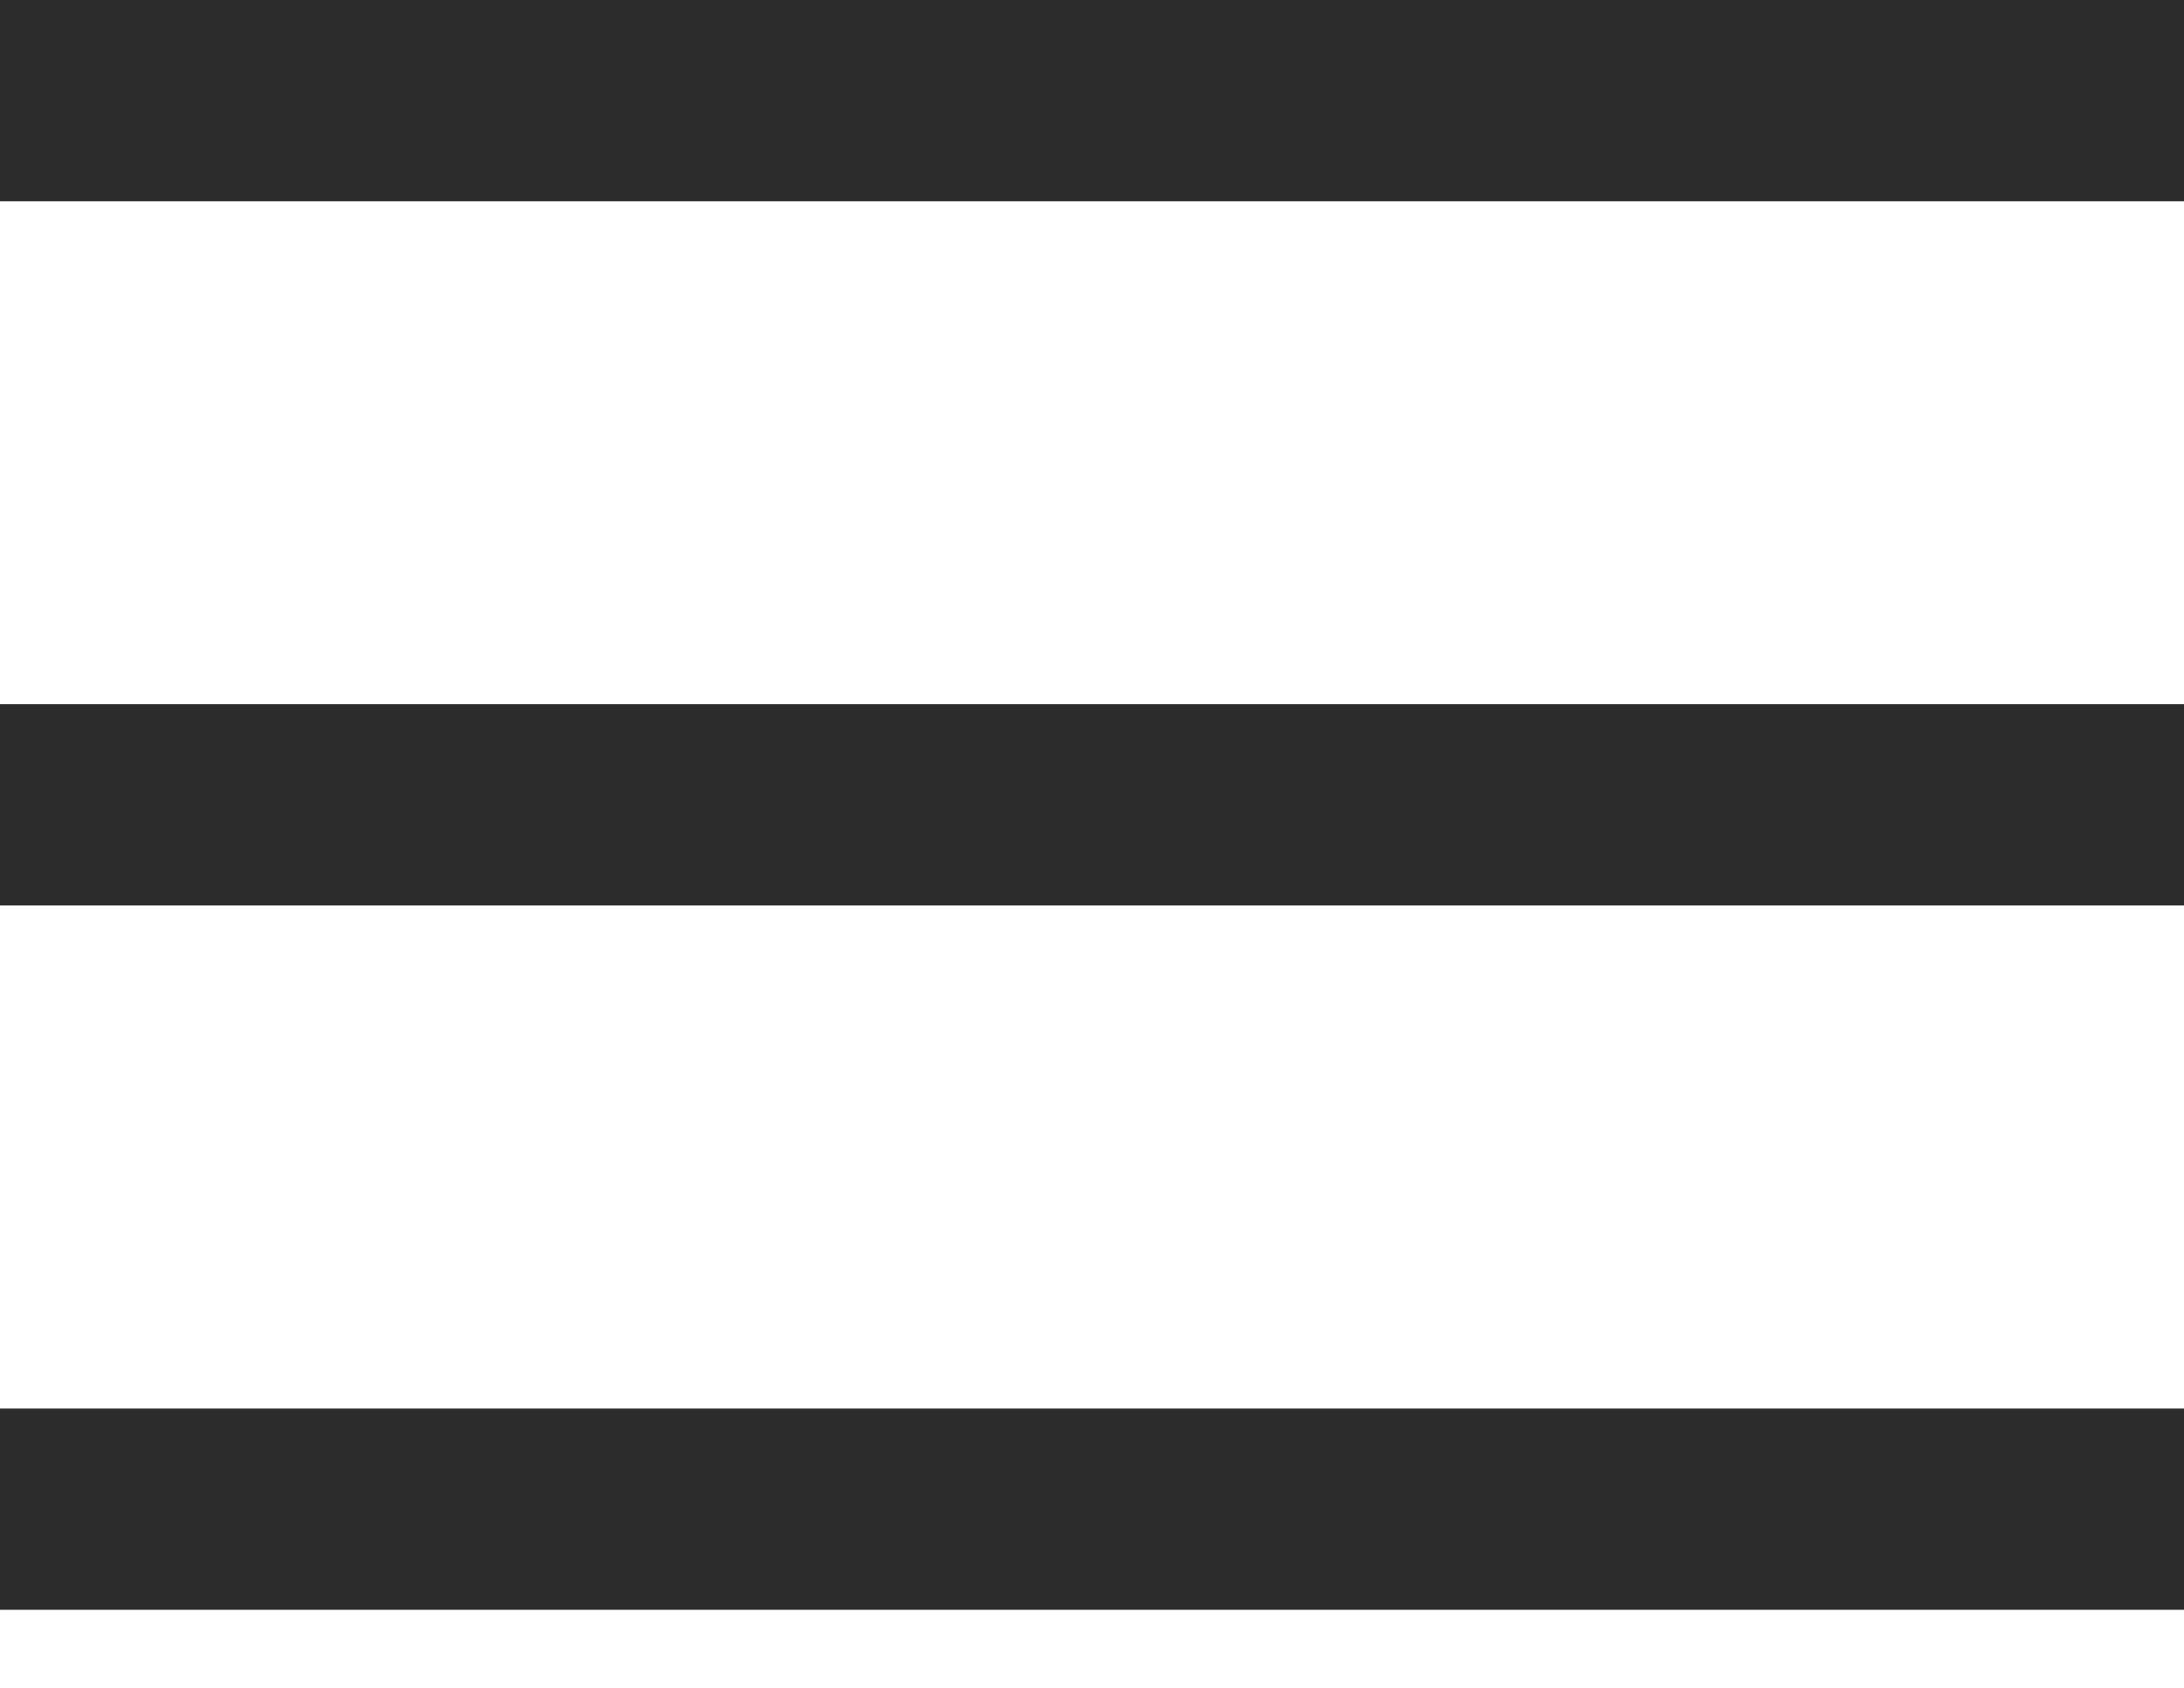 <?xml version="1.0" encoding="UTF-8"?> <svg xmlns="http://www.w3.org/2000/svg" width="22" height="17" viewBox="0 0 22 17" fill="none"> <rect width="22" height="2.027" fill="#2C2C2C"></rect> <rect y="7.093" width="22" height="2.027" fill="#2C2C2C"></rect> <rect y="14.187" width="22" height="2.027" fill="#2C2C2C"></rect> </svg> 